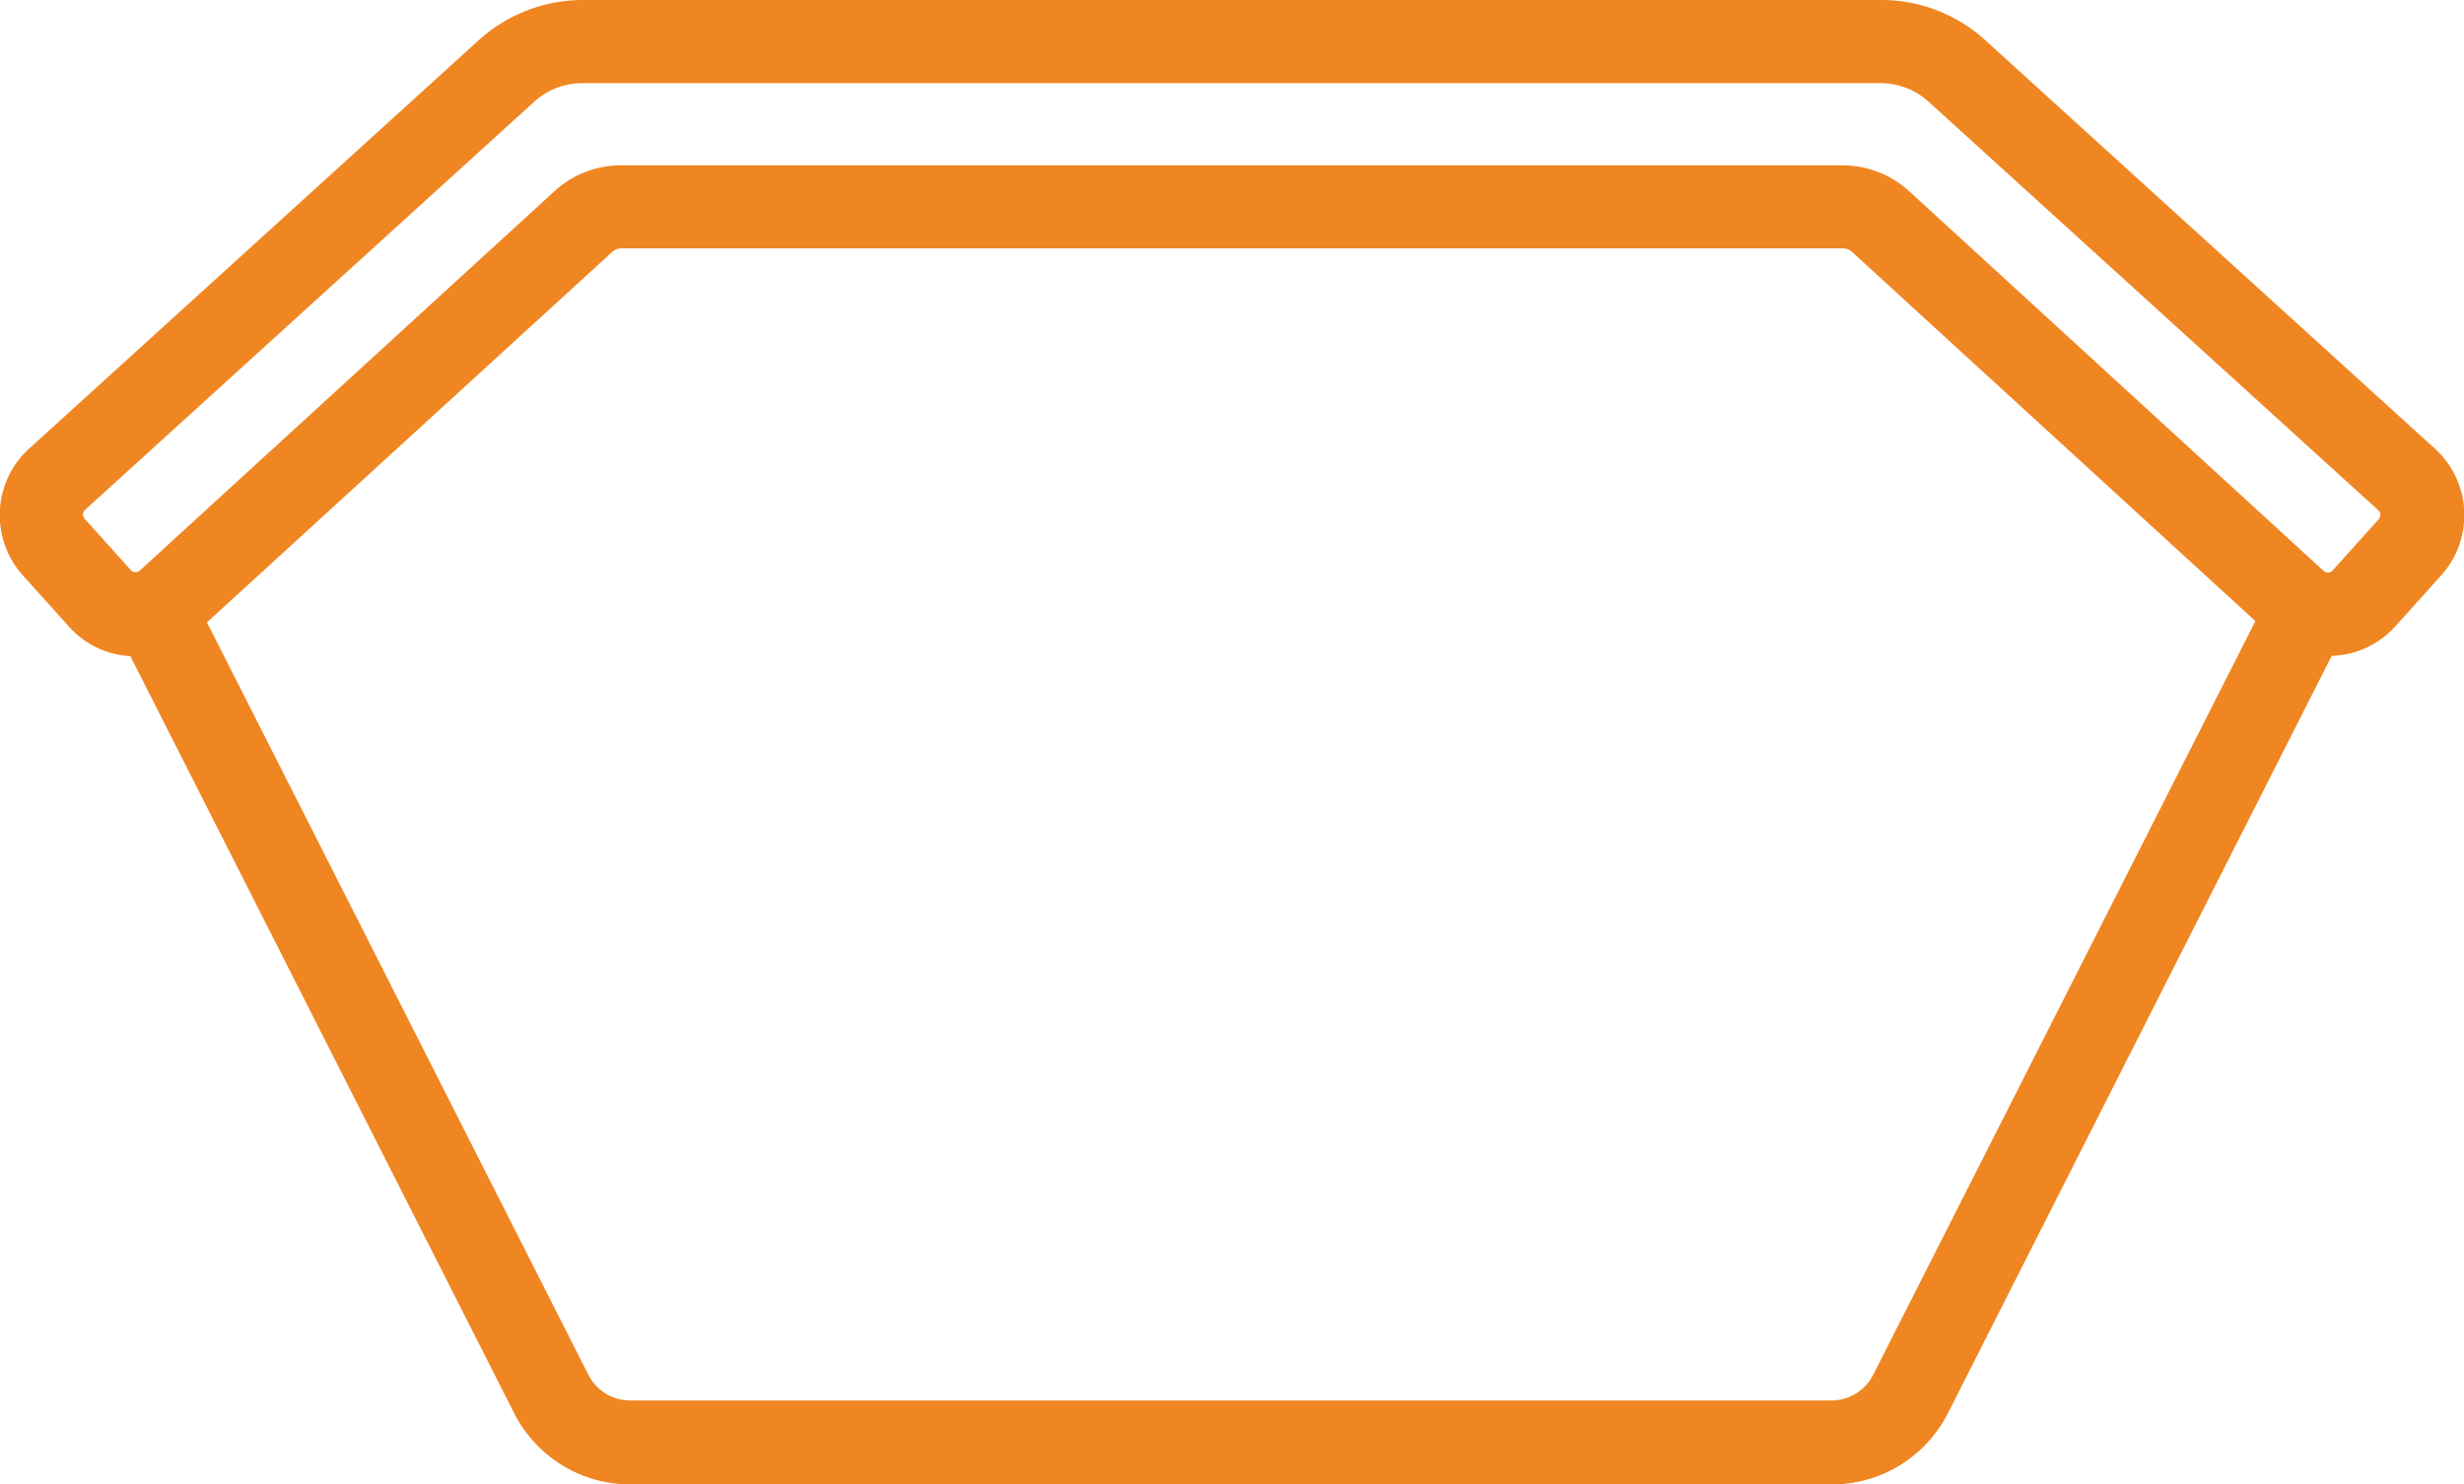 <svg xmlns="http://www.w3.org/2000/svg" viewBox="0 0 193.72 116.73"><defs><style>.a{fill:#ef8622;}</style></defs><title>logo-icon</title><path class="a" d="M191.41,35.26,156.08,3.16A12.11,12.11,0,0,0,147.84,0h-102a12.2,12.2,0,0,0-8.2,3.16L2.31,35.26a7.08,7.08,0,0,0-.5,10l3.6,4a7,7,0,0,0,4.84,2.34L40.41,111.1a10.22,10.22,0,0,0,9.16,5.63H144a10.22,10.22,0,0,0,9.16-5.63l30.16-59.53h.1a7,7,0,0,0,4.92-2.34l3.6-4A7.07,7.07,0,0,0,191.41,35.26Zm-44.15,72.87a3.68,3.68,0,0,1-3.3,2H49.57a3.68,3.68,0,0,1-3.3-2l-30-59.19L48.1,19.84a1.12,1.12,0,0,1,.77-.31h96a1.11,1.11,0,0,1,.77.31h0l31.68,29ZM187,40.85l-3.6,4a.45.45,0,0,1-.34.17.53.53,0,0,1-.38-.13L150.06,15h0a7.8,7.8,0,0,0-5.22-2h-96a7.75,7.75,0,0,0-5.21,2L11,44.86a.47.47,0,0,1-.36.13.46.46,0,0,1-.36-.17l-3.6-4a.51.51,0,0,1,0-.72h0L42,8a5.56,5.56,0,0,1,3.78-1.46H147.84A5.6,5.6,0,0,1,151.63,8L187,40.14a.49.49,0,0,1,0,.69Z"/></svg>